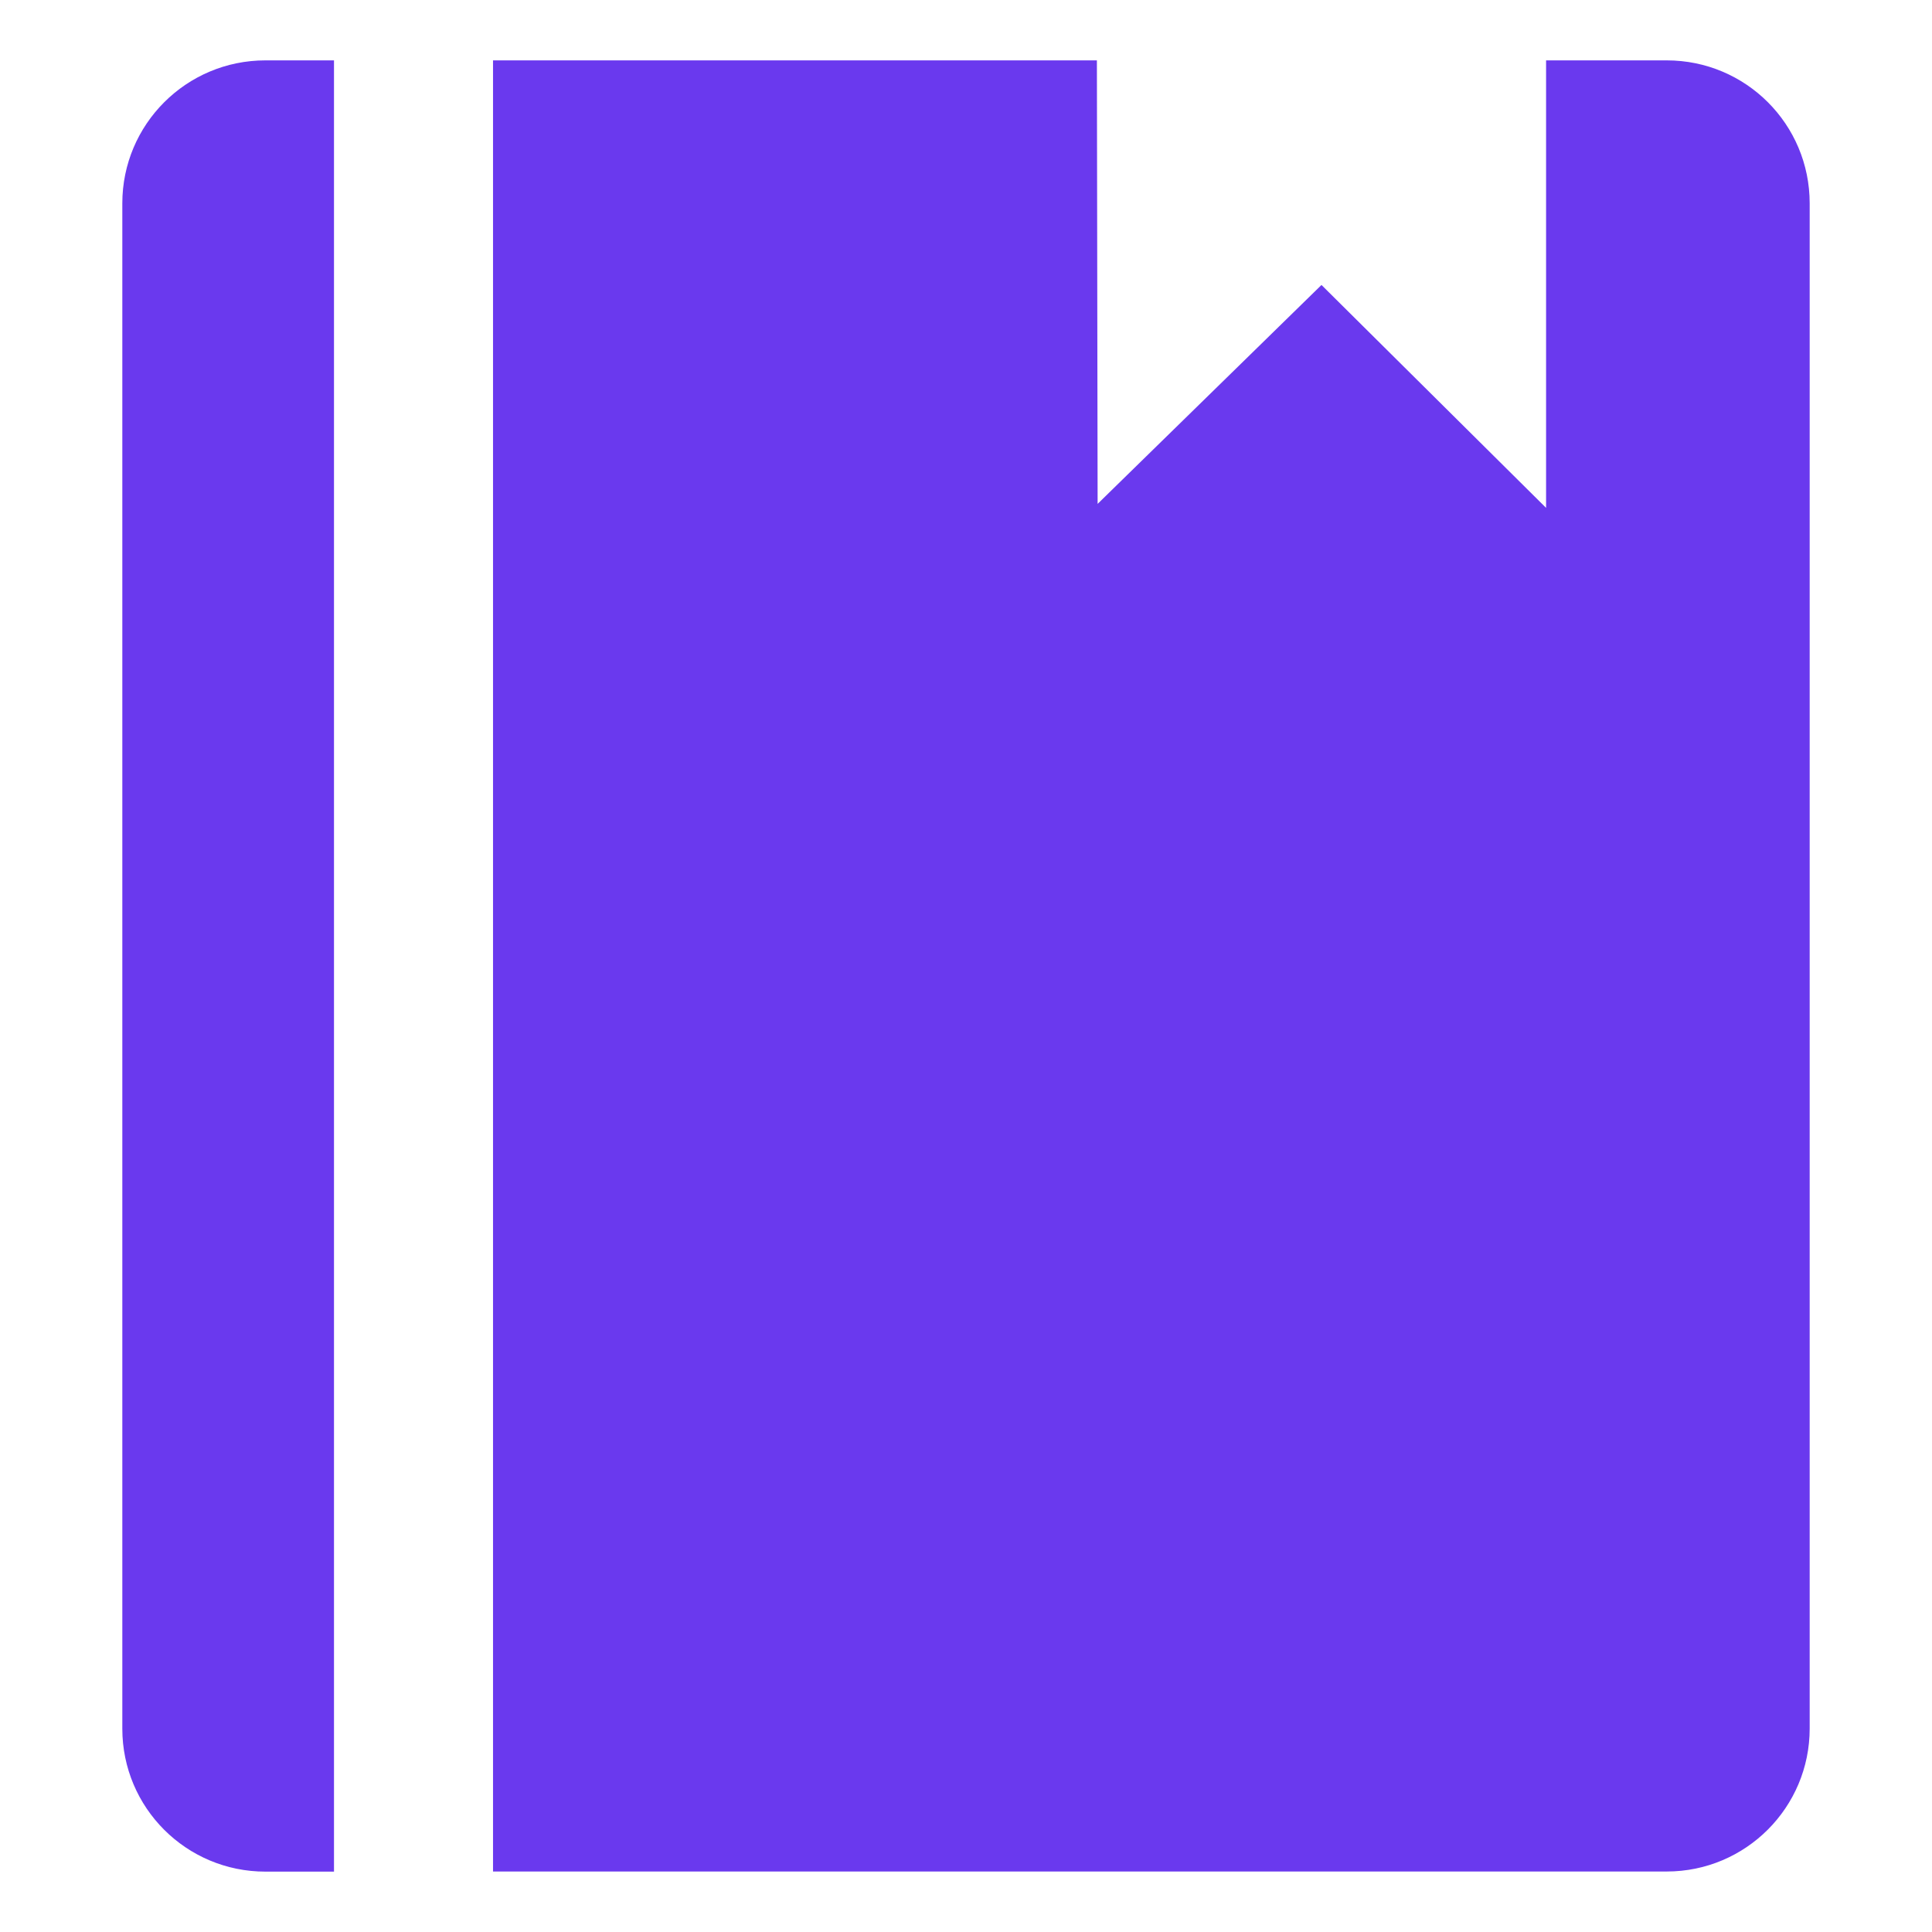 <svg width="16" height="16" viewBox="0 0 16 16" fill="none" xmlns="http://www.w3.org/2000/svg">
<path d="M2.766 15.5V0.5H2.198C1.543 0.5 1.013 1.03 1.013 1.684V14.316C1.013 14.971 1.543 15.5 2.198 15.5H2.766ZM14.987 1.684C14.987 1.029 14.458 0.5 13.803 0.5H12.804V4.206L10.944 2.36L9.09 4.173L9.084 0.5H4.083V15.499H13.803C14.458 15.499 14.987 14.968 14.987 14.315V1.684ZM12.841 7.937H6.557V8.786H12.841V7.937ZM12.841 9.634H6.557V10.483H12.841V9.634Z" fill="#6A39EE"/>
</svg>
